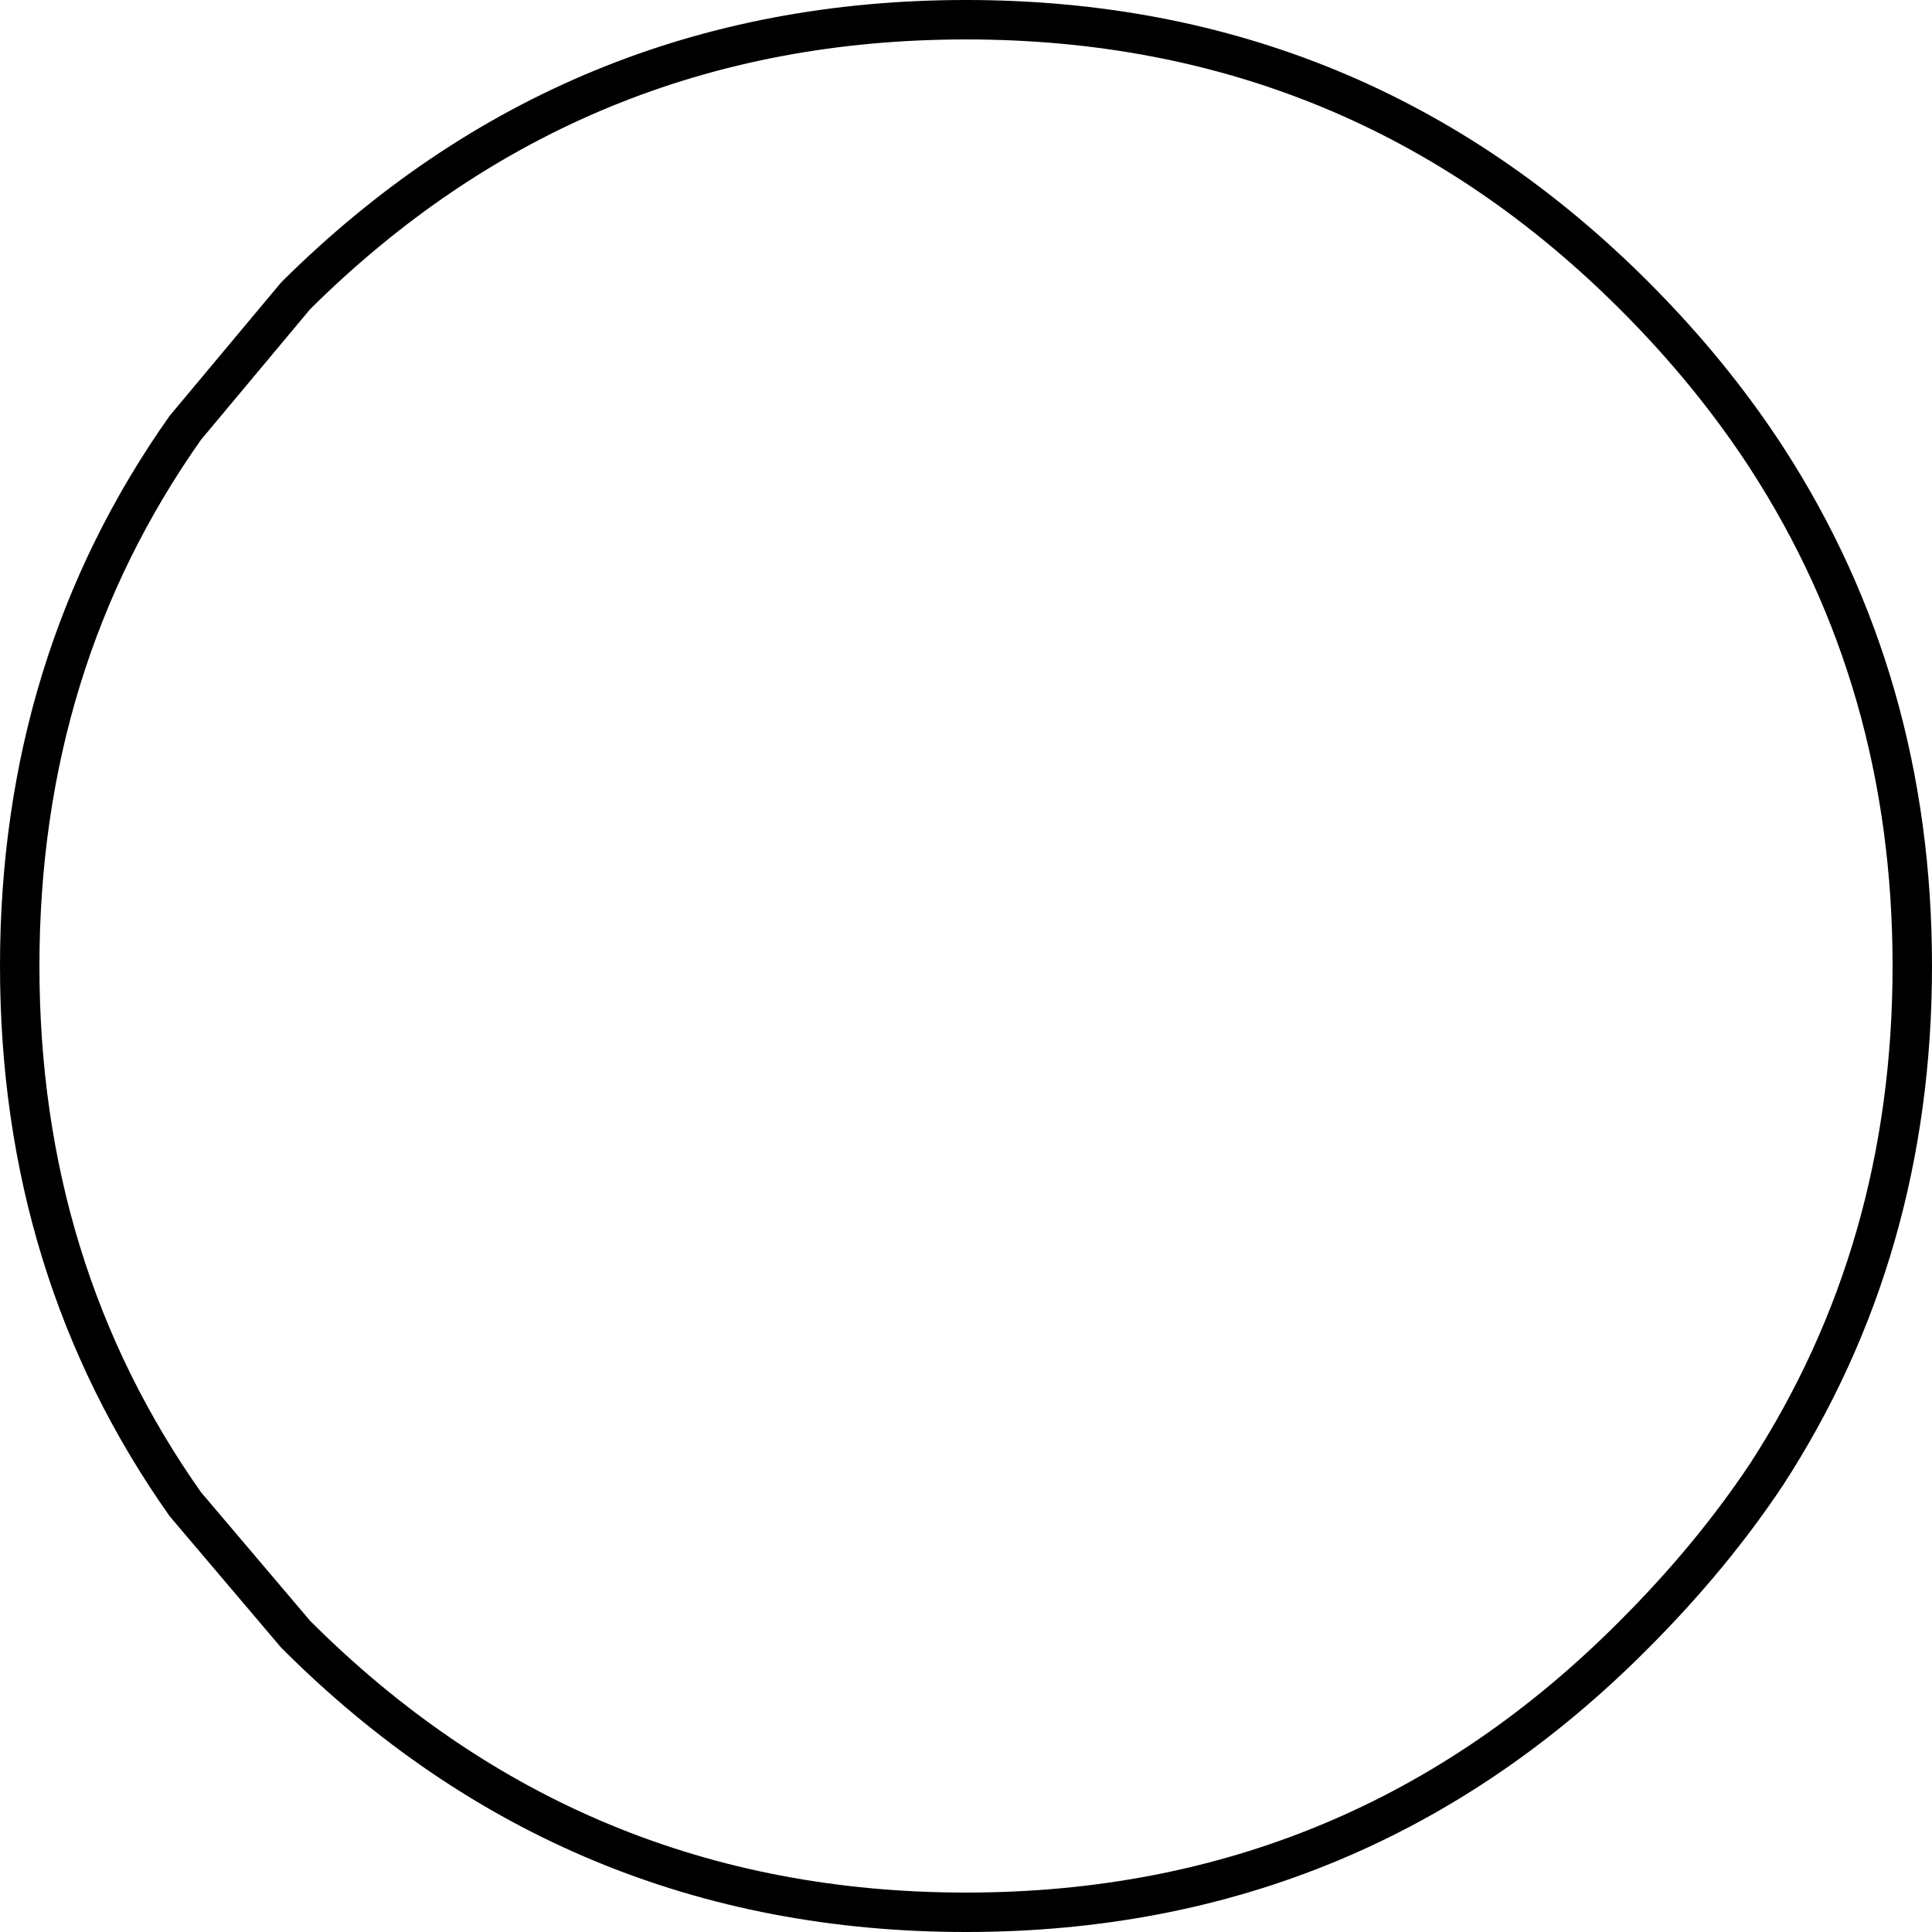 <?xml version="1.0" encoding="UTF-8" standalone="no"?>
<svg xmlns:xlink="http://www.w3.org/1999/xlink" height="49.0px" width="49.0px" xmlns="http://www.w3.org/2000/svg">
  <g transform="matrix(1.0, 0.0, 0.0, 1.0, 24.5, 24.5)">
    <path d="M20.3 -12.9 Q24.0 -7.2 24.0 0.0 24.0 7.2 20.3 12.9 18.9 15.0 16.95 16.95 9.95 24.0 0.0 24.0 -9.95 24.0 -17.0 16.95 L-19.8 13.65 Q-24.0 7.7 -24.0 0.0 -24.0 -7.7 -19.8 -13.65 L-17.0 -17.0 Q-9.95 -24.0 0.0 -24.0 9.95 -24.0 16.95 -17.0 18.9 -15.05 20.3 -12.9 Z" fill="none" stroke="#000000" stroke-linecap="round" stroke-linejoin="round" stroke-width="1.0"/>
  </g>
</svg>
